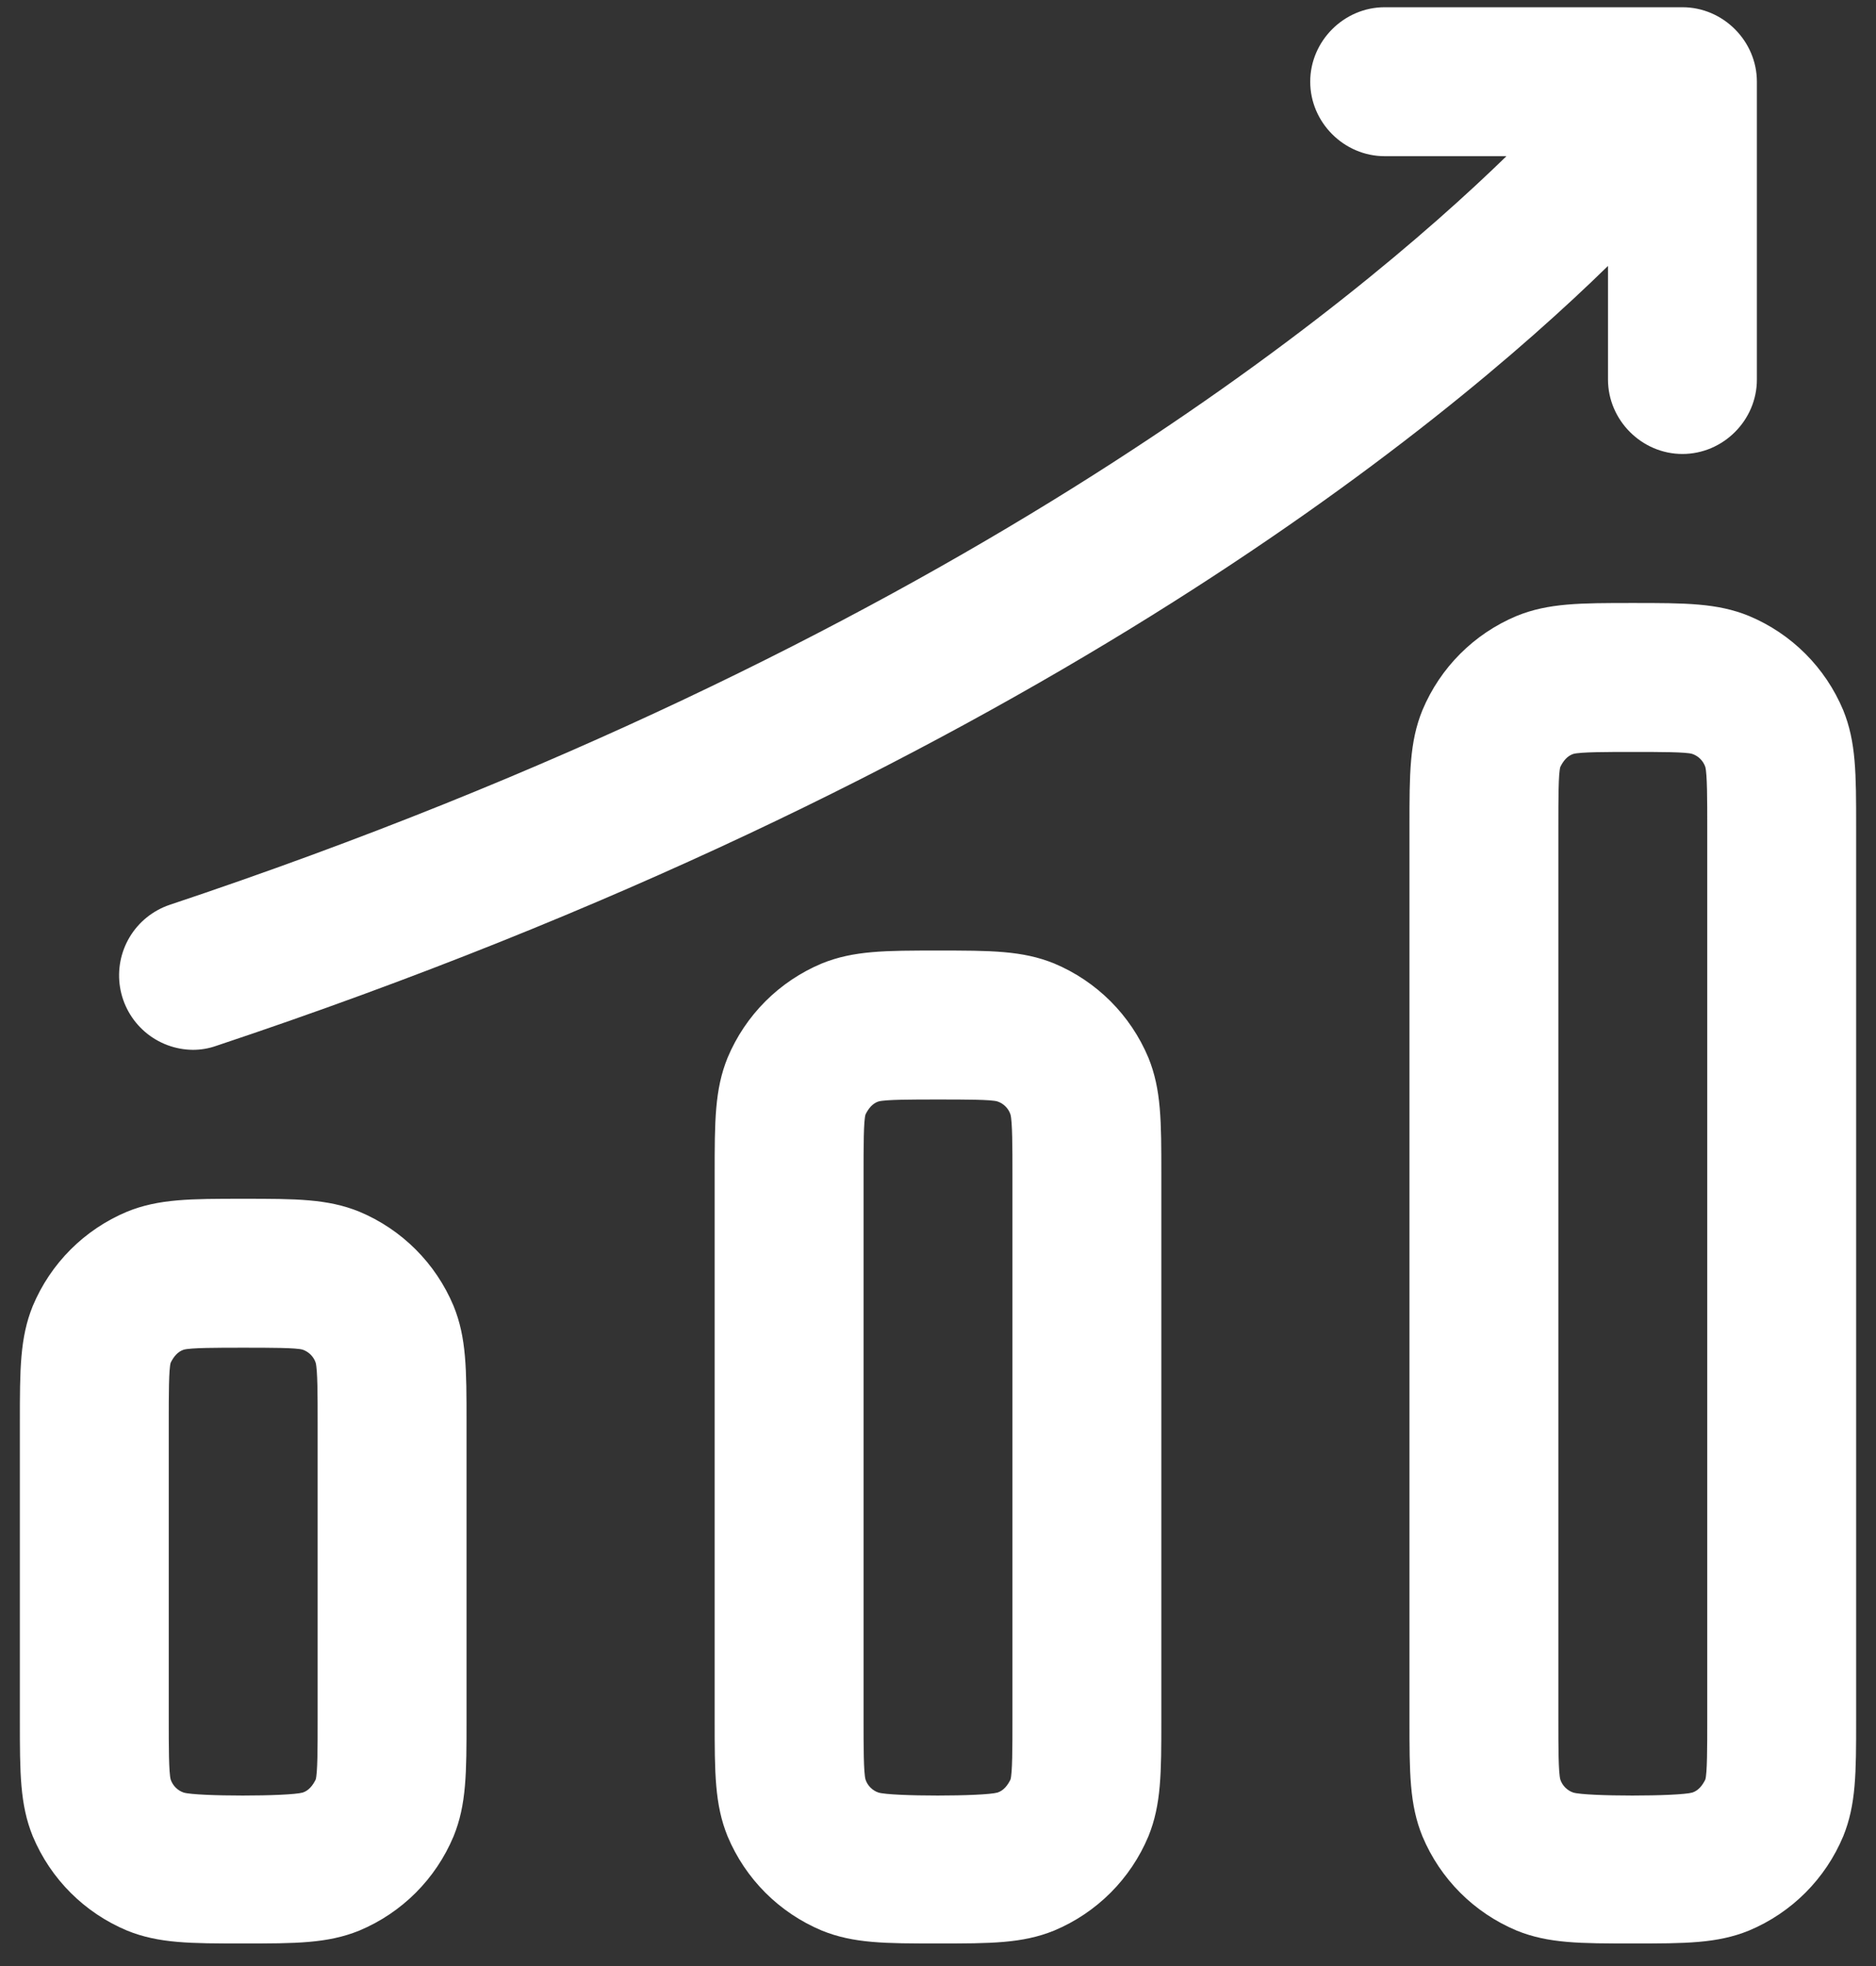 <svg width="63" height="66" viewBox="0 0 63 66" fill="none" xmlns="http://www.w3.org/2000/svg">
<rect x="0" y="0" width="63" height="66" fill="#333333" stroke="none"/>
<g clip-path="url(#clip0_5735_36088)">
<path fill-rule="evenodd" clip-rule="evenodd" d="M56.5 15.24C55.133 15.24 54 14.107 54 12.74V8.927C48.443 14.36 34.127 26.153 7.26 35.11C7.01 35.198 6.746 35.243 6.48 35.243C5.889 35.239 5.319 35.025 4.871 34.641C4.423 34.256 4.125 33.725 4.031 33.142C3.937 32.559 4.052 31.961 4.356 31.455C4.66 30.949 5.134 30.567 5.693 30.377C31.683 21.703 45.527 10.17 50.59 5.243H46.5C45.133 5.243 44 4.11 44 2.743C44 1.377 45.133 0.243 46.5 0.243H56.5C57.867 0.243 59 1.377 59 2.743V12.743C59 14.11 57.867 15.24 56.5 15.24ZM6.48 35.243H6.493H6.46H6.48ZM54.833 65.243C53.067 65.243 52 65.243 50.933 64.81C49.5 64.21 48.367 63.077 47.767 61.643C47.333 60.577 47.333 59.51 47.333 57.743V27.743C47.333 25.977 47.333 24.91 47.767 23.843C48.367 22.41 49.5 21.276 50.933 20.677C52 20.243 53.067 20.243 54.833 20.243C56.6 20.243 57.667 20.243 58.733 20.677C60.167 21.276 61.3 22.41 61.9 23.843C62.333 24.91 62.333 25.977 62.333 27.743V57.743C62.333 59.51 62.333 60.577 61.9 61.643C61.3 63.077 60.167 64.21 58.733 64.81C57.667 65.243 56.6 65.243 54.833 65.243ZM54.833 25.243C53.967 25.243 53.067 25.243 52.833 25.31C52.633 25.377 52.5 25.543 52.4 25.743C52.333 25.943 52.333 26.843 52.333 27.743V57.743C52.333 58.61 52.333 59.51 52.4 59.743C52.467 59.943 52.633 60.11 52.833 60.176C53.267 60.31 56.367 60.31 56.833 60.176C57.033 60.11 57.167 59.943 57.267 59.743C57.333 59.543 57.333 58.643 57.333 57.743V27.743C57.333 26.877 57.333 25.977 57.267 25.743C57.232 25.643 57.175 25.552 57.1 25.477C57.025 25.401 56.934 25.345 56.833 25.31C56.633 25.243 55.733 25.243 54.833 25.243ZM31.5 65.243C29.733 65.243 28.667 65.243 27.6 64.81C26.167 64.21 25.033 63.077 24.433 61.643C24 60.577 24 59.51 24 57.743V39.41C24 37.643 24 36.577 24.433 35.51C25.033 34.077 26.167 32.943 27.6 32.343C28.667 31.91 29.733 31.91 31.5 31.91C33.267 31.91 34.333 31.91 35.4 32.343C36.833 32.943 37.967 34.077 38.567 35.51C39 36.577 39 37.643 39 39.41V57.743C39 59.51 39 60.577 38.567 61.643C37.967 63.077 36.833 64.21 35.4 64.81C34.333 65.243 33.267 65.243 31.5 65.243ZM31.5 36.91C30.633 36.91 29.733 36.91 29.5 36.977C29.3 37.043 29.167 37.21 29.067 37.41C29 37.61 29 38.51 29 39.41V57.743C29 58.61 29 59.51 29.067 59.743C29.133 59.943 29.3 60.11 29.5 60.176C29.933 60.31 33.033 60.31 33.5 60.176C33.7 60.11 33.833 59.943 33.933 59.743C34 59.543 34 58.643 34 57.743V39.41C34 38.543 34 37.643 33.933 37.41C33.899 37.309 33.842 37.218 33.767 37.143C33.692 37.068 33.6 37.011 33.5 36.977C33.3 36.91 32.4 36.91 31.5 36.91ZM4.267 64.81C5.333 65.243 6.4 65.243 8.167 65.243C9.933 65.243 11 65.243 12.067 64.81C13.5 64.21 14.633 63.077 15.233 61.643C15.667 60.577 15.667 59.51 15.667 57.743V47.743C15.667 45.977 15.667 44.91 15.233 43.843C14.633 42.41 13.5 41.276 12.067 40.676C11 40.243 9.933 40.243 8.167 40.243C6.4 40.243 5.333 40.243 4.267 40.676C2.833 41.276 1.7 42.41 1.1 43.843C0.667 44.91 0.667 45.977 0.667 47.743V57.743C0.667 59.51 0.667 60.577 1.1 61.643C1.7 63.077 2.833 64.21 4.267 64.81ZM6.167 45.31C6.4 45.243 7.3 45.243 8.167 45.243C9.067 45.243 9.967 45.243 10.167 45.31C10.367 45.377 10.533 45.543 10.6 45.743C10.667 45.977 10.667 46.877 10.667 47.743V57.743C10.667 58.643 10.667 59.543 10.6 59.743C10.5 59.943 10.367 60.11 10.167 60.176C9.7 60.31 6.6 60.31 6.167 60.176C6.066 60.142 5.975 60.085 5.9 60.01C5.825 59.935 5.768 59.843 5.733 59.743C5.667 59.51 5.667 58.61 5.667 57.743V47.743C5.667 46.843 5.667 45.943 5.733 45.743C5.833 45.543 5.967 45.377 6.167 45.31Z" fill="white"/>
</g>
<defs>
<clipPath id="clip0_5735_36088">
<rect width="63" height="66" fill="white"/>
</clipPath>
</defs>
</svg>
